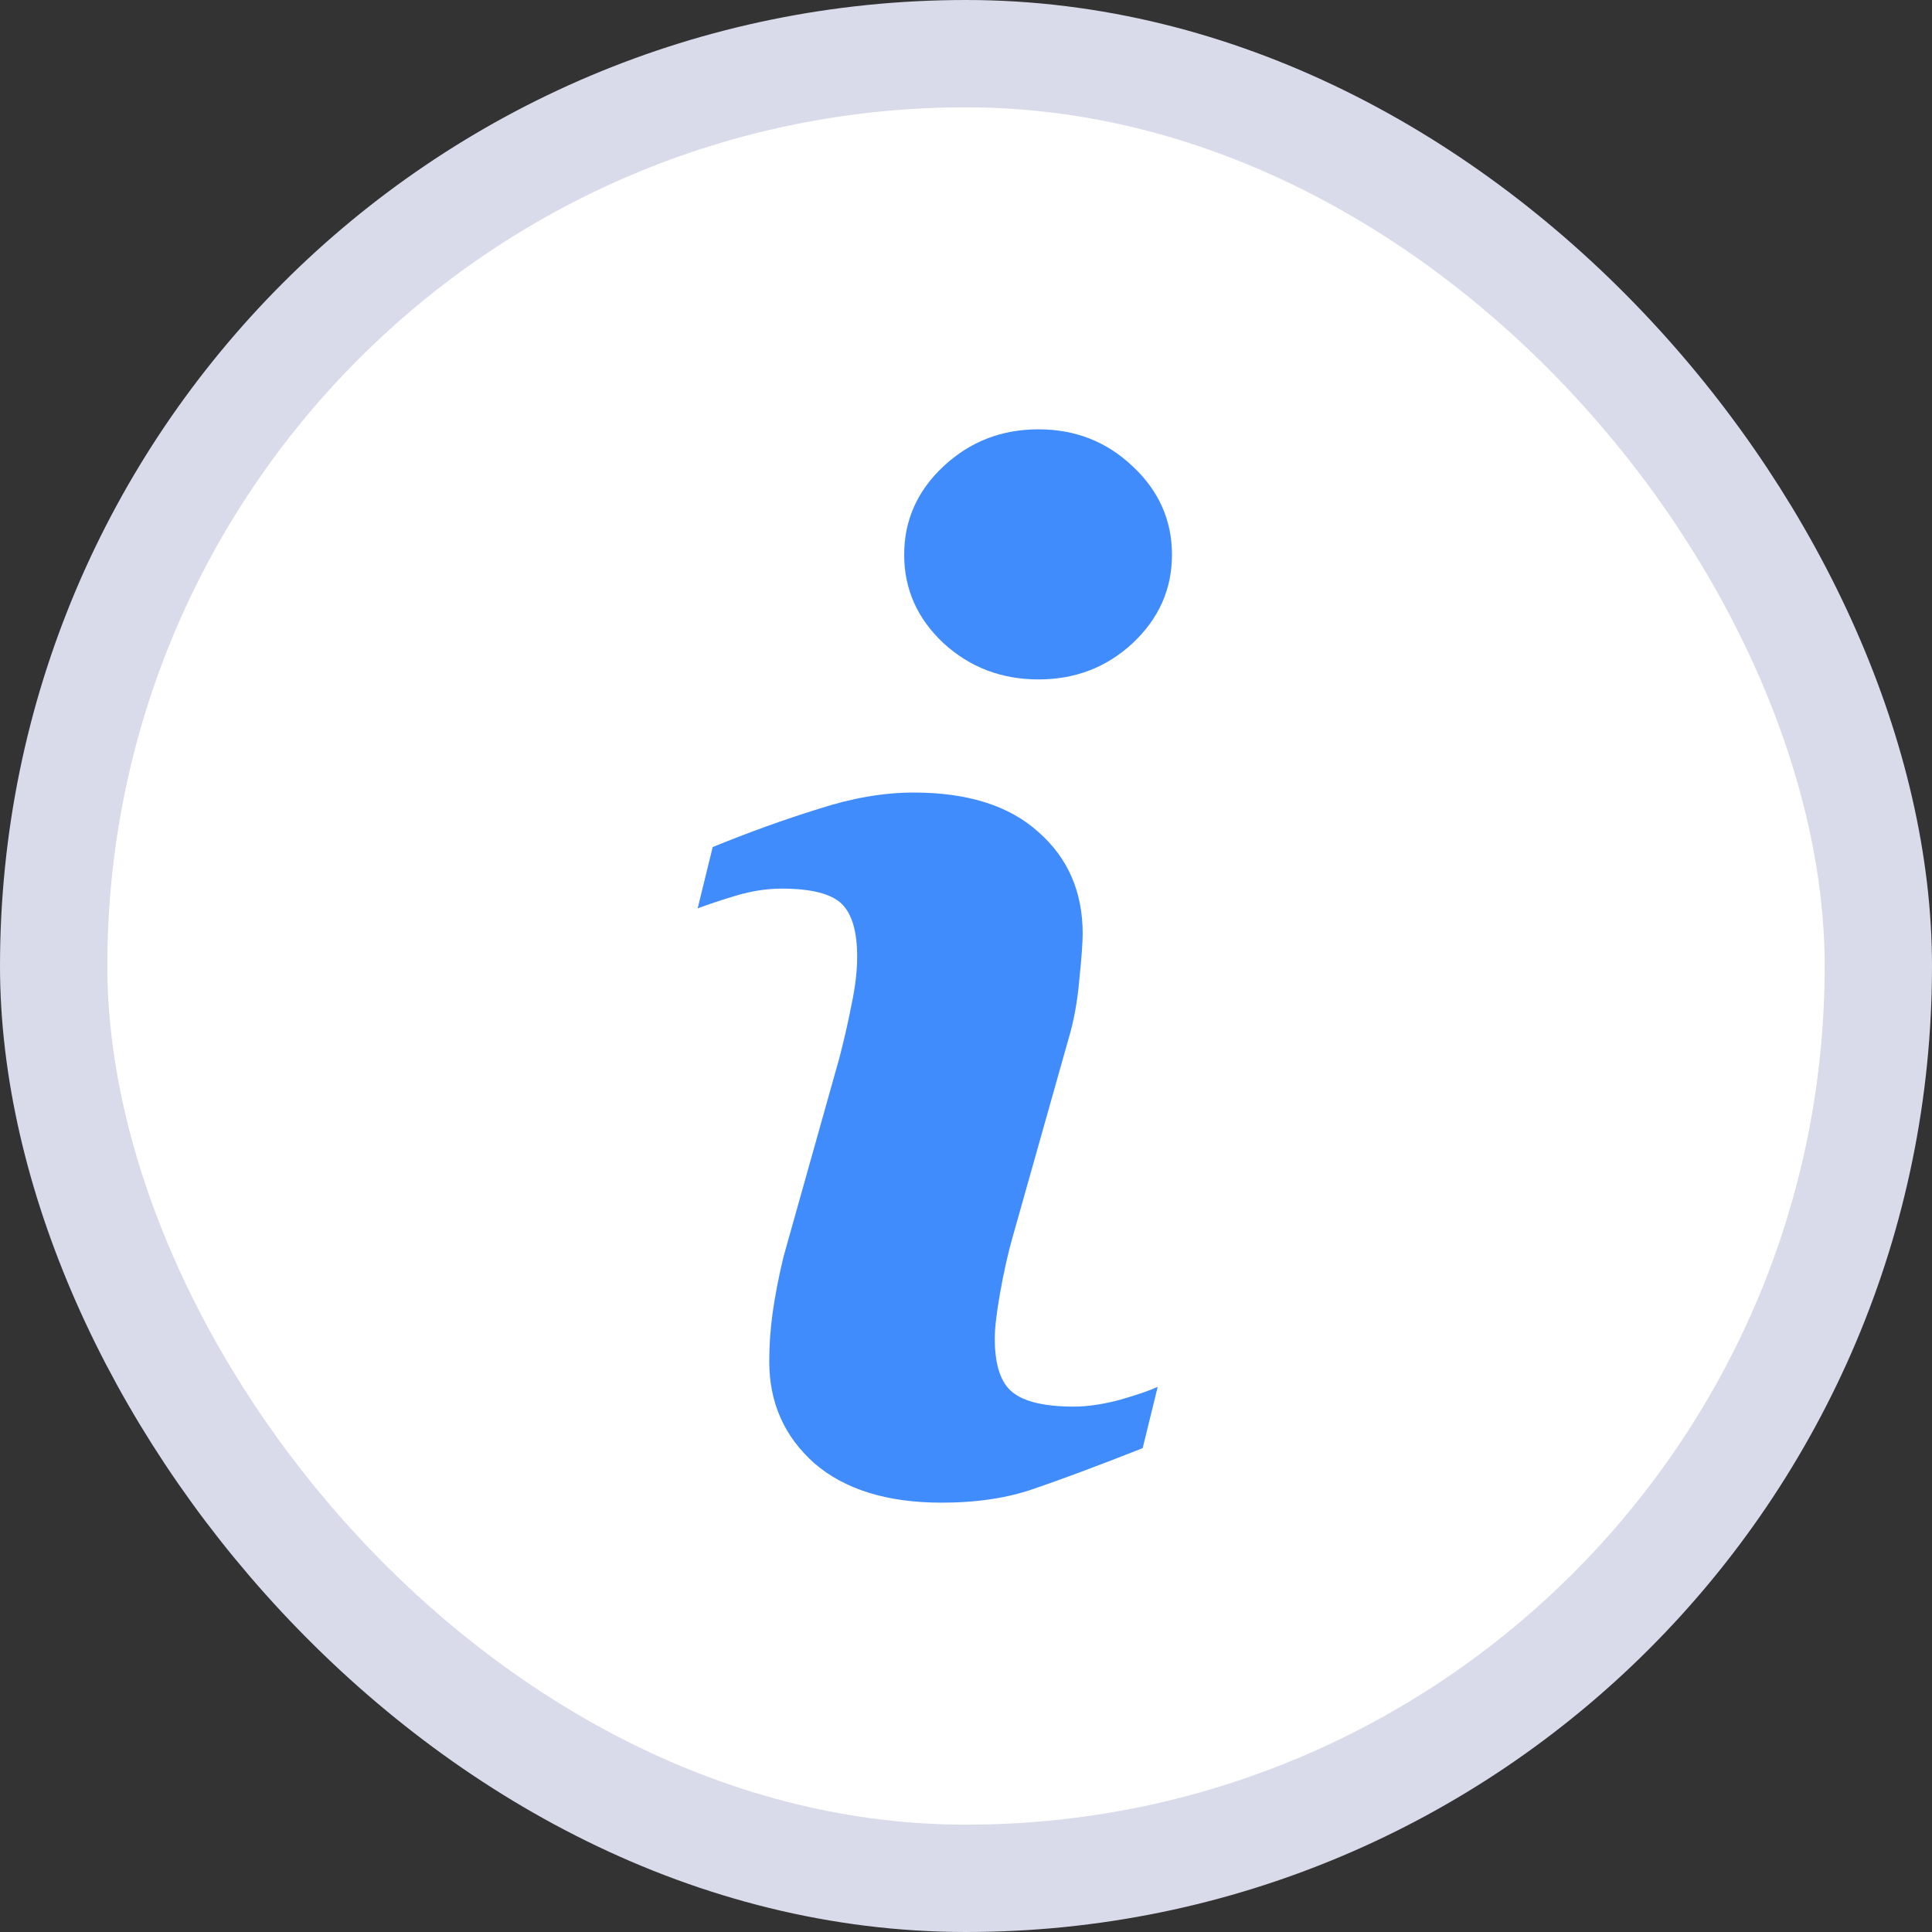 <svg width="18" height="18" viewBox="0 0 18 18" fill="none" xmlns="http://www.w3.org/2000/svg">
<rect x="0" y="0" width="18" height="18" fill="#333333" stroke="none"/>
<rect x="0.5" y="0.5" width="17" height="17" rx="8.5" fill="white" stroke="#D9DBEB"/>
<path d="M10.786 12.921L10.646 13.492C10.227 13.657 9.893 13.782 9.643 13.867C9.393 13.956 9.103 14 8.773 14C8.265 14 7.869 13.877 7.586 13.632C7.306 13.382 7.167 13.067 7.167 12.686C7.167 12.538 7.177 12.387 7.198 12.235C7.22 12.078 7.253 11.903 7.3 11.708L7.821 9.854C7.867 9.676 7.905 9.509 7.935 9.352C7.969 9.192 7.986 9.046 7.986 8.914C7.986 8.677 7.937 8.512 7.84 8.419C7.742 8.326 7.556 8.279 7.281 8.279C7.146 8.279 7.006 8.301 6.862 8.343C6.722 8.385 6.602 8.425 6.5 8.463L6.64 7.892C6.983 7.752 7.311 7.634 7.624 7.537C7.937 7.435 8.233 7.384 8.513 7.384C9.016 7.384 9.404 7.507 9.675 7.752C9.95 7.994 10.087 8.309 10.087 8.698C10.087 8.779 10.077 8.921 10.056 9.124C10.039 9.327 10.005 9.513 9.954 9.683L9.433 11.53C9.391 11.678 9.353 11.848 9.319 12.038C9.285 12.229 9.268 12.373 9.268 12.47C9.268 12.715 9.323 12.883 9.433 12.971C9.543 13.06 9.734 13.105 10.005 13.105C10.132 13.105 10.276 13.084 10.437 13.041C10.597 12.995 10.714 12.954 10.786 12.921ZM10.919 5.168C10.919 5.49 10.796 5.765 10.551 5.994C10.309 6.218 10.018 6.33 9.675 6.33C9.332 6.33 9.038 6.218 8.792 5.994C8.547 5.765 8.424 5.49 8.424 5.168C8.424 4.847 8.547 4.571 8.792 4.343C9.038 4.114 9.332 4 9.675 4C10.018 4 10.309 4.114 10.551 4.343C10.796 4.571 10.919 4.847 10.919 5.168Z" fill="#408CFD"/>
</svg>
